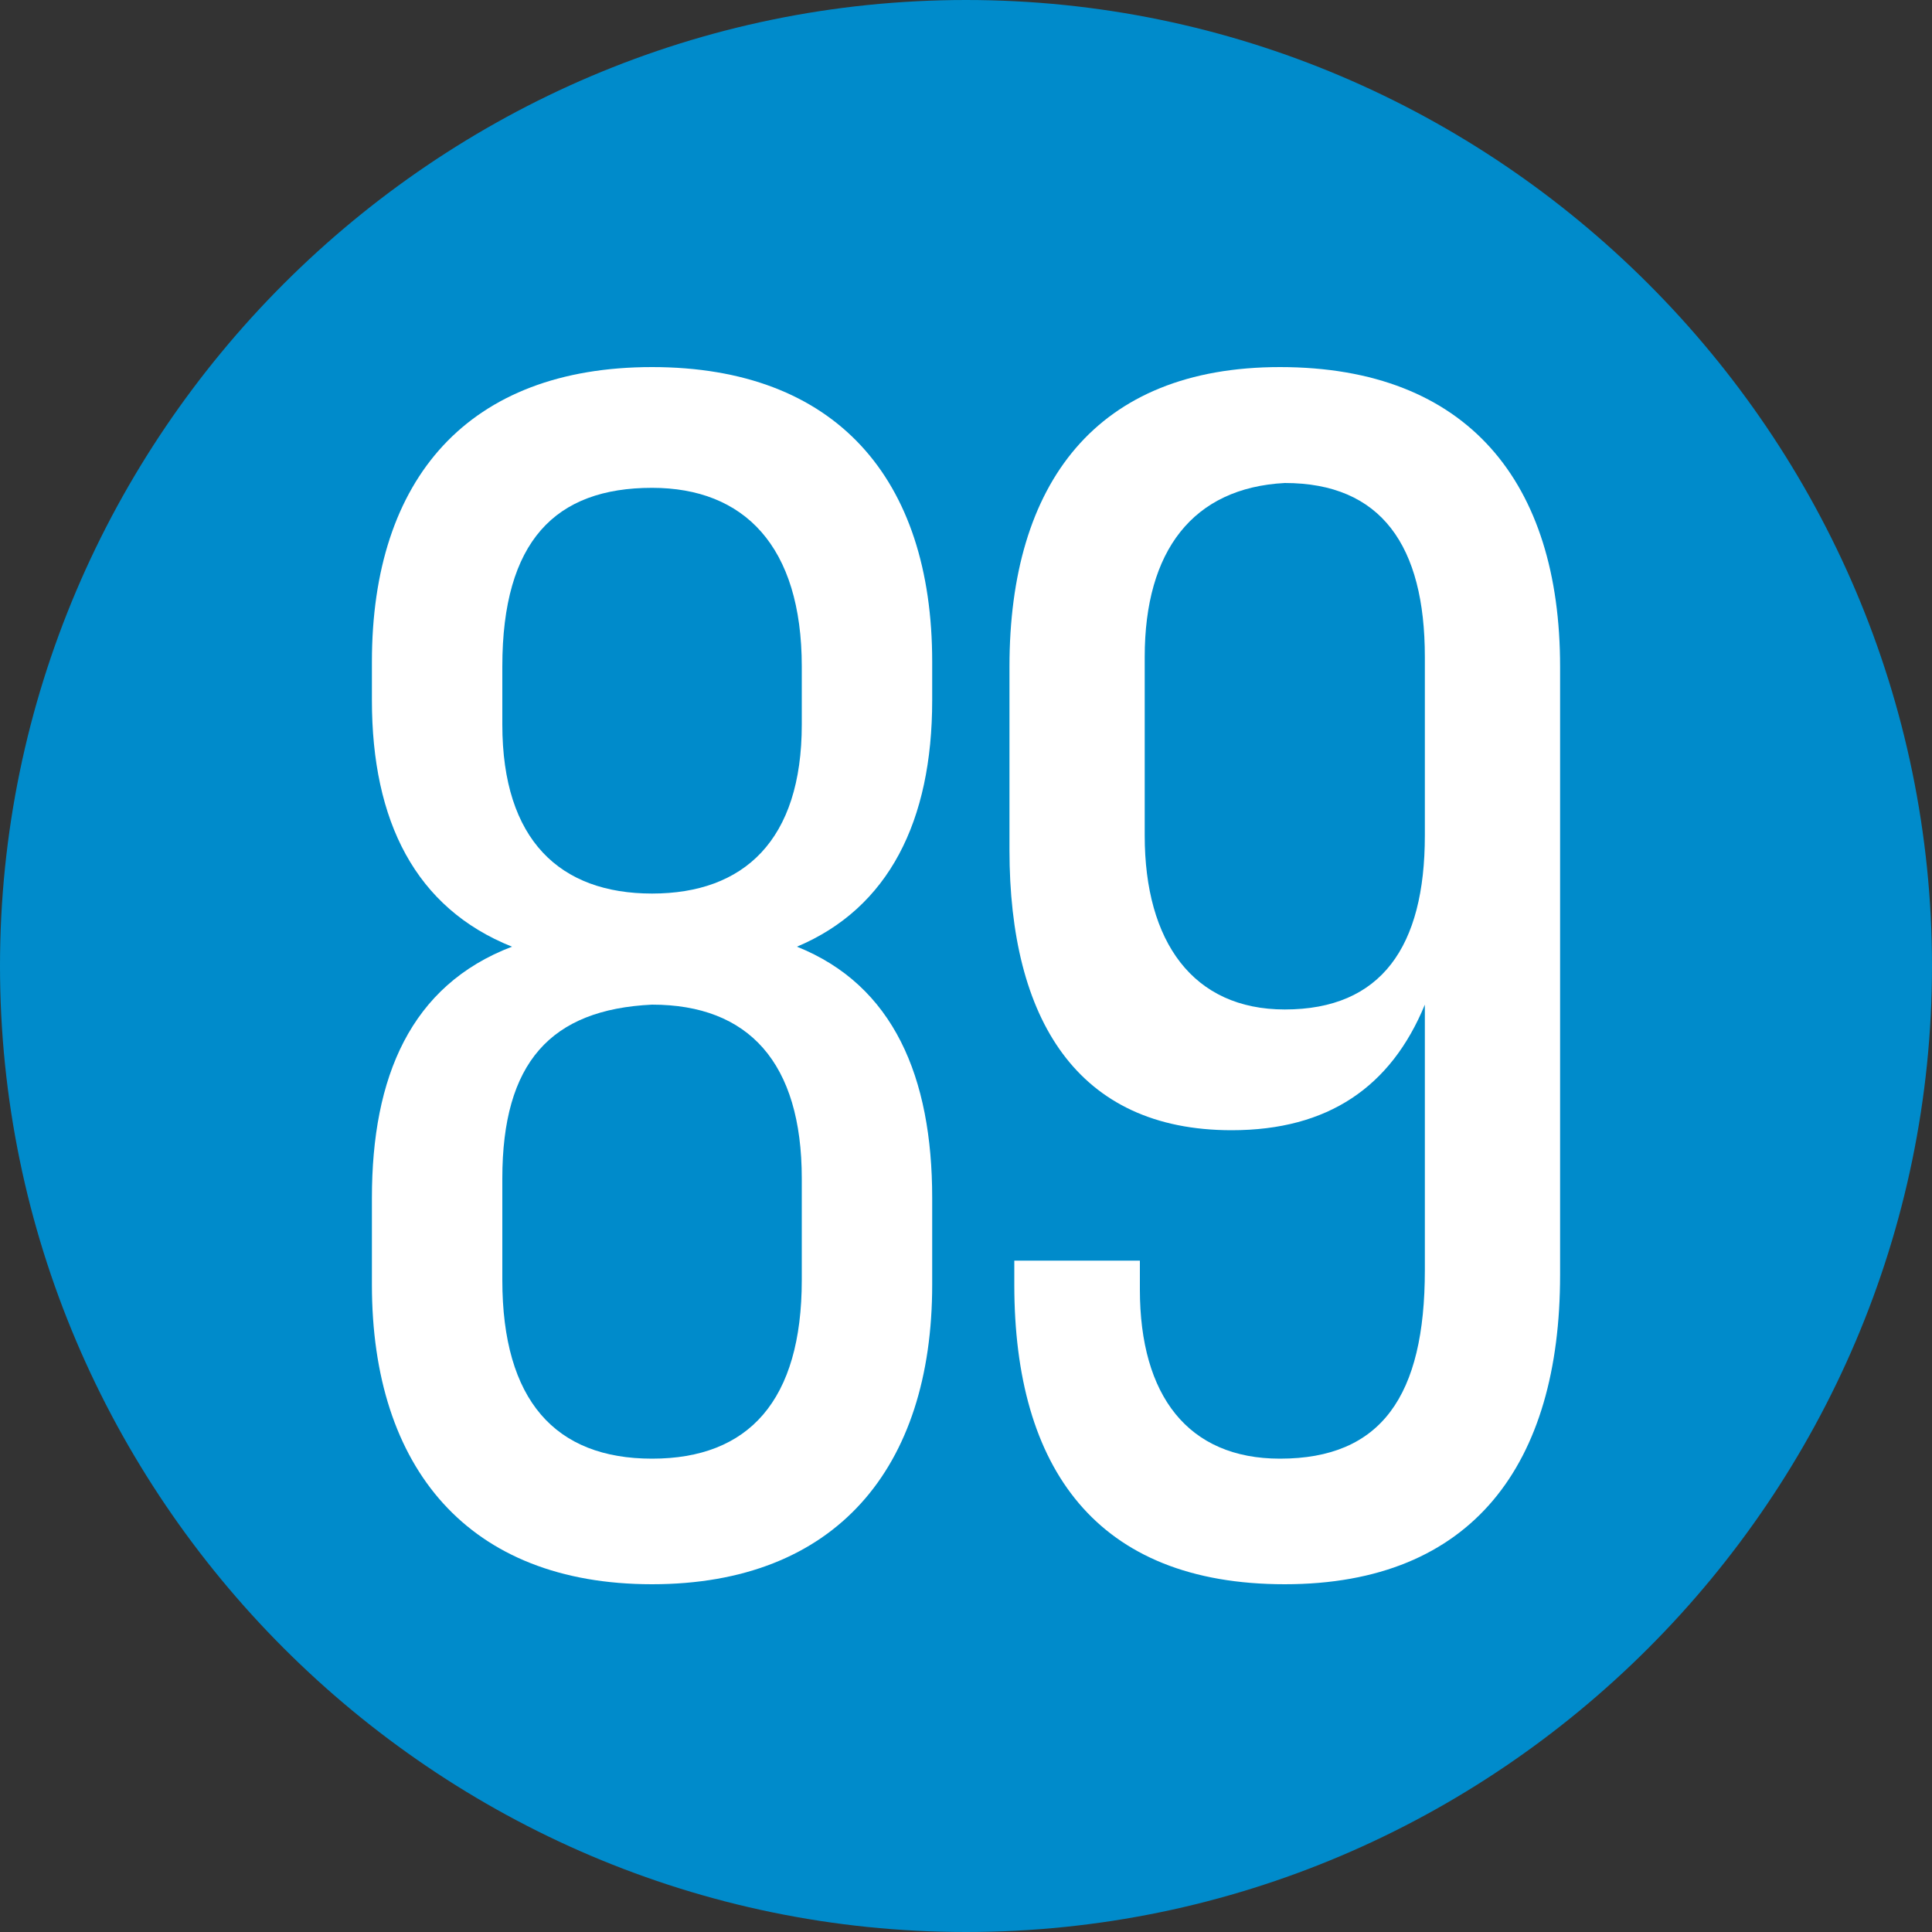 <?xml version="1.0" encoding="UTF-8"?>
<svg id="Ebene_1" data-name="Ebene 1" xmlns="http://www.w3.org/2000/svg" width="40" height="40" viewBox="0 0 40 40">
  <rect x="0" y="0" width="40" height="40" fill="#333333" stroke="none"/>
  <path d="m40,20c0,11-9,20-20,20S0,31,0,20,9,0,20,0s20,9,20,20" fill="#008bcb"/>
  <path d="m19.3,13.7v.8c0,2.5-.9,4.3-2.8,5.1,2,.8,2.8,2.7,2.8,5.2v1.8c0,3.8-2,6.2-5.8,6.2s-5.8-2.4-5.8-6.2v-1.8c0-2.5.8-4.4,2.9-5.2-2-.8-2.9-2.6-2.9-5.1v-.8c0-3.8,2-6.1,5.8-6.1,3.8,0,5.8,2.3,5.8,6.1m-8.9.1v1.2c0,2.4,1.2,3.5,3.1,3.5s3.1-1.1,3.1-3.5v-1.2c0-2.5-1.2-3.7-3.1-3.7-2,0-3.1,1.1-3.1,3.7m0,10.6v2.1c0,2.5,1.1,3.7,3.1,3.7s3.1-1.2,3.1-3.7v-2.1c0-2.4-1.1-3.6-3.1-3.6-2.1.1-3.1,1.2-3.1,3.6" fill="#fff"/>
  <path d="m32.3,13.8v12.6c0,3.9-1.8,6.4-5.7,6.4s-5.6-2.4-5.6-6.2v-.5h2.6v.6c0,2.2,1,3.5,2.9,3.5,2.1,0,3-1.3,3-3.9v-5.5c-.7,1.7-2,2.6-4,2.6-3.2,0-4.6-2.3-4.6-5.8v-3.8c0-3.8,1.8-6.2,5.6-6.2,3.9,0,5.8,2.4,5.8,6.2m-8.6-.2v3.7c0,2.2,1,3.6,2.9,3.6,2,0,2.9-1.3,2.9-3.6v-3.7c0-2.3-.9-3.6-2.9-3.6-1.9.1-2.9,1.4-2.9,3.6" fill="#fff"/>
</svg>